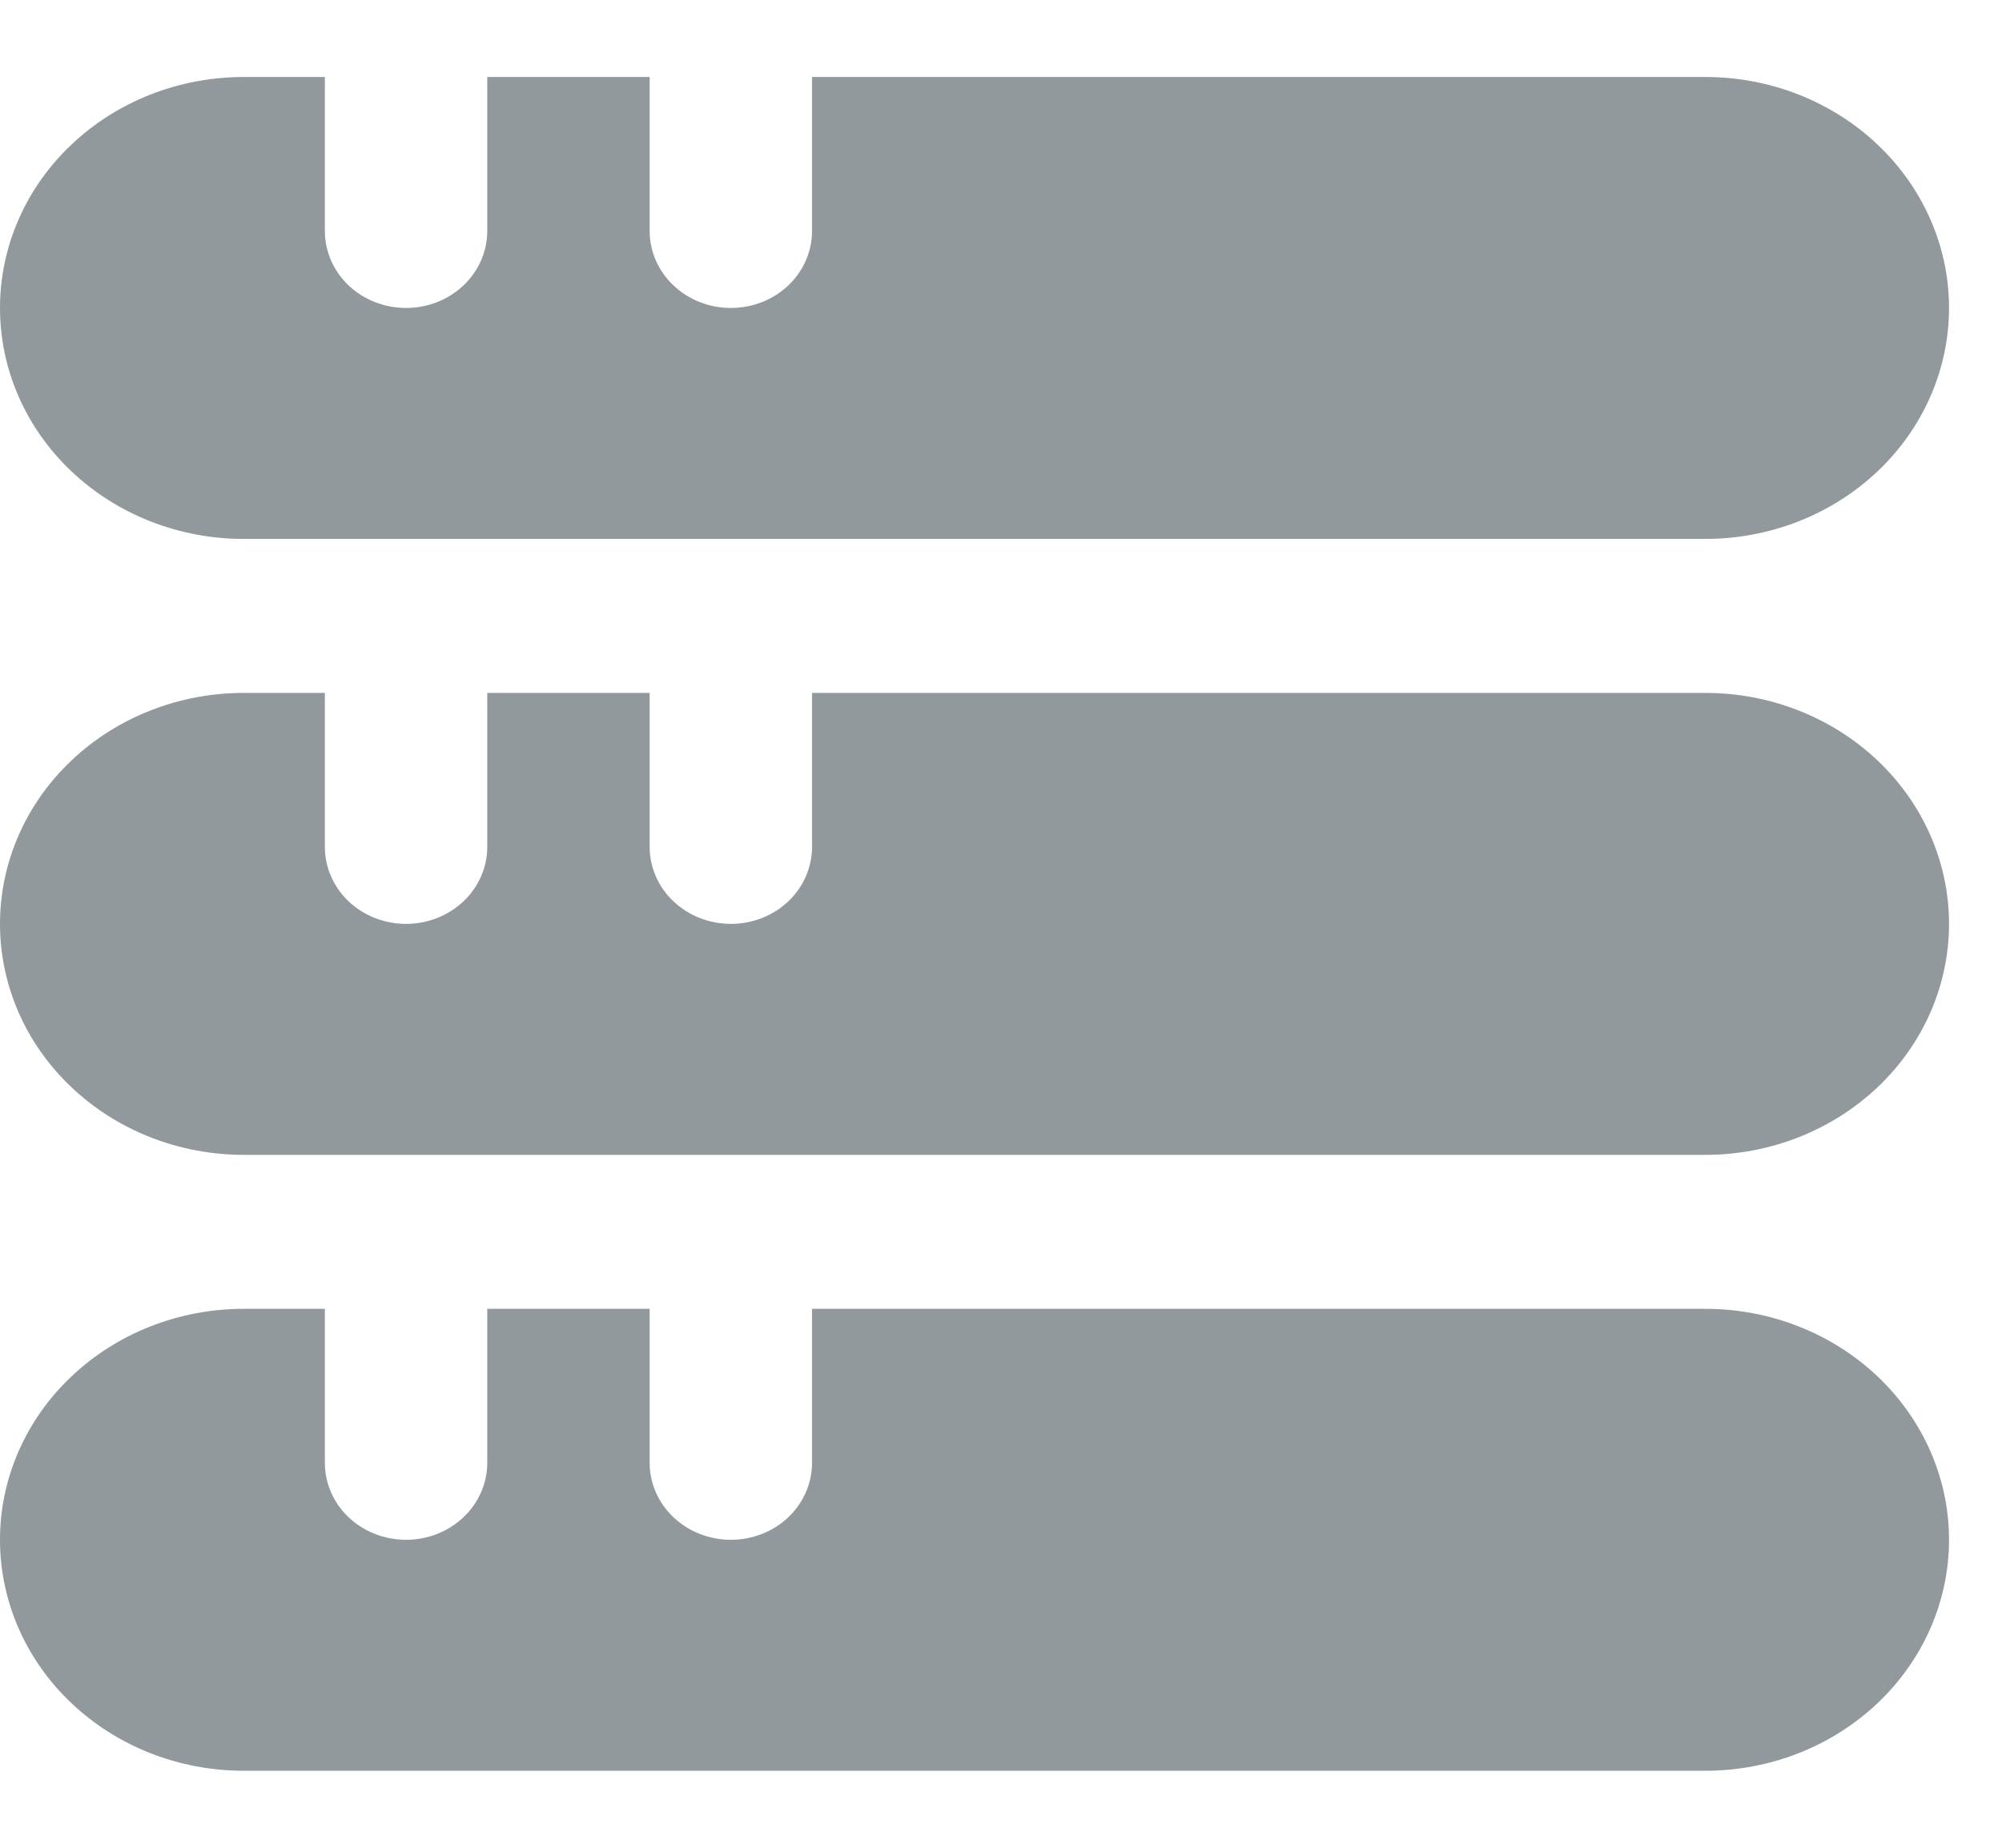 <svg width="26" height="24" viewBox="0 0 26 24" fill="none" xmlns="http://www.w3.org/2000/svg">
<g clip-path="url(#clip0_41_230)">
<path d="M22.148 17H10.546V19C10.546 19.265 10.435 19.52 10.238 19.707C10.04 19.895 9.772 20 9.492 20C9.212 20 8.944 19.895 8.746 19.707C8.548 19.52 8.437 19.265 8.437 19V17H6.328V19C6.328 19.265 6.217 19.52 6.019 19.707C5.821 19.895 5.553 20 5.273 20C4.994 20 4.725 19.895 4.527 19.707C4.33 19.52 4.219 19.265 4.219 19V17H3.164C2.325 17 1.52 17.316 0.927 17.879C0.333 18.441 0 19.204 0 20C0 20.796 0.333 21.559 0.927 22.121C1.52 22.684 2.325 23 3.164 23H22.148C22.987 23 23.791 22.684 24.385 22.121C24.978 21.559 25.312 20.796 25.312 20C25.312 19.204 24.978 18.441 24.385 17.879C23.791 17.316 22.987 17 22.148 17Z" fill="#91999D"/>
<path d="M22.148 9H10.546V11C10.546 11.265 10.435 11.52 10.238 11.707C10.04 11.895 9.772 12 9.492 12C9.212 12 8.944 11.895 8.746 11.707C8.548 11.52 8.437 11.265 8.437 11V9H6.328V11C6.328 11.265 6.217 11.52 6.019 11.707C5.821 11.895 5.553 12 5.273 12C4.994 12 4.725 11.895 4.527 11.707C4.33 11.52 4.219 11.265 4.219 11V9H3.164C2.325 9 1.52 9.316 0.927 9.879C0.333 10.441 0 11.204 0 12C0 12.796 0.333 13.559 0.927 14.121C1.52 14.684 2.325 15 3.164 15H22.148C22.987 15 23.791 14.684 24.385 14.121C24.978 13.559 25.312 12.796 25.312 12C25.312 11.204 24.978 10.441 24.385 9.879C23.791 9.316 22.987 9 22.148 9Z" fill="#91999D"/>
<path d="M22.148 1H10.546V3C10.546 3.265 10.435 3.52 10.238 3.707C10.04 3.895 9.772 4 9.492 4C9.212 4 8.944 3.895 8.746 3.707C8.548 3.52 8.437 3.265 8.437 3V1H6.328V3C6.328 3.265 6.217 3.52 6.019 3.707C5.821 3.895 5.553 4 5.273 4C4.994 4 4.725 3.895 4.527 3.707C4.33 3.52 4.219 3.265 4.219 3V1H3.164C2.325 1 1.52 1.316 0.927 1.879C0.333 2.441 0 3.204 0 4C0 4.796 0.333 5.559 0.927 6.121C1.52 6.684 2.325 7 3.164 7H22.148C22.987 7 23.791 6.684 24.385 6.121C24.978 5.559 25.312 4.796 25.312 4C25.312 3.204 24.978 2.441 24.385 1.879C23.791 1.316 22.987 1 22.148 1Z" fill="#91999D"/>
</g>
<defs>
<clipPath id="clip0_41_230">
<rect width="25.312" height="24" fill="white"/>
</clipPath>
</defs>
</svg>
